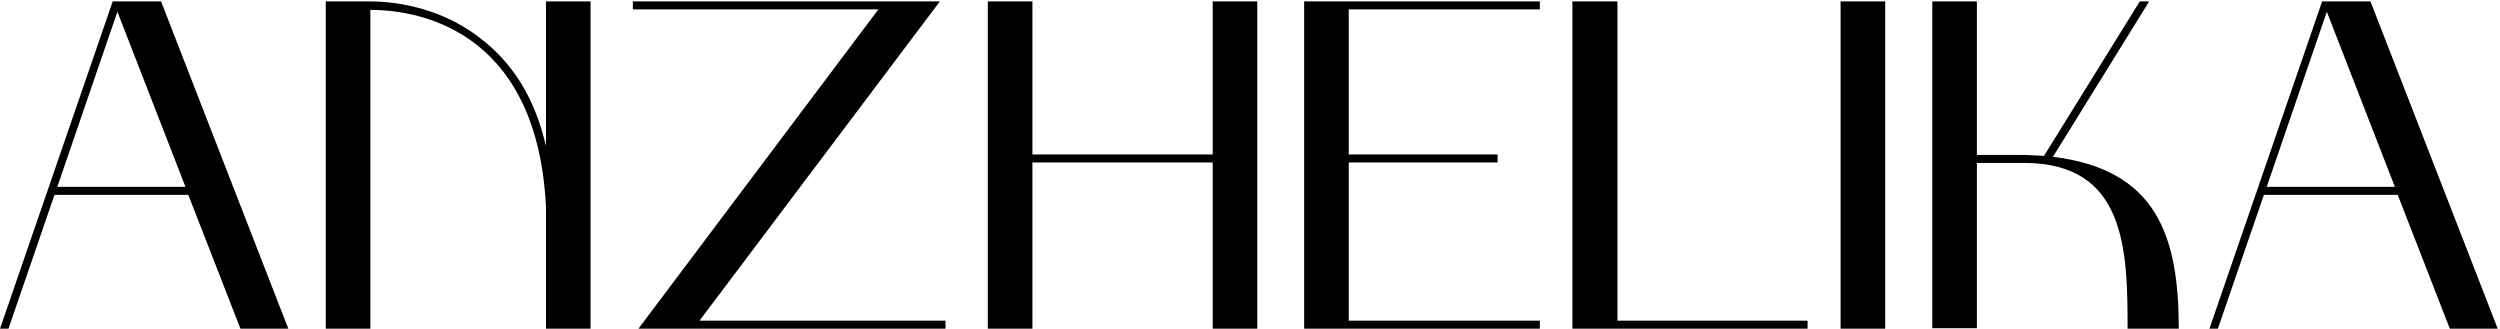 <?xml version="1.0" encoding="UTF-8"?> <svg xmlns="http://www.w3.org/2000/svg" width="1065" height="140" viewBox="0 0 1065 140" fill="none"><path d="M0.012 140L48.012 0.6H68.612L122.812 140H102.412L80.212 83H23.212L3.612 140H0.012ZM50.012 5L24.412 79.6H79.012L50.012 5ZM157.777 140H138.777V0.6H157.777C165.977 0.6 186.177 2.2 203.977 15.8C218.377 26.6 227.777 41.6 232.577 62.2V0.6H251.577V140H232.577V87.8C228.577 10.2 174.977 4.2 157.777 4.2V140ZM297.99 136.6H402.79V140H271.99L374.19 4H269.59V0.6H400.39L297.99 136.6ZM420.809 0.6H439.809V65.8H516.609V0.6H535.609V140H516.609V69.2H439.809V140H420.809V0.6ZM555.574 140V0.6H655.974V4H574.574V65.8H637.974V69.2H574.574V136.6H655.974V140H555.574ZM689.032 136.6H770.032V140H669.832V0.6H689.032V136.6ZM803.09 0.6V140H784.09V0.6H803.09ZM823.152 0.6H842.152V66H859.952C863.752 66 867.152 66.2 870.752 66.4L911.552 0.6H915.552L874.552 66.8C918.552 72.2 928.152 100.2 928.152 140H906.352C906.352 106.2 905.552 69.4 862.152 69.4H842.152V139.8H823.152V0.6ZM941.223 140L989.223 0.6H1009.82L1064.02 140H1043.62L1021.42 83H964.423L944.823 140H941.223ZM991.223 5L965.623 79.6H1020.22L991.223 5Z" fill="black"></path></svg> 